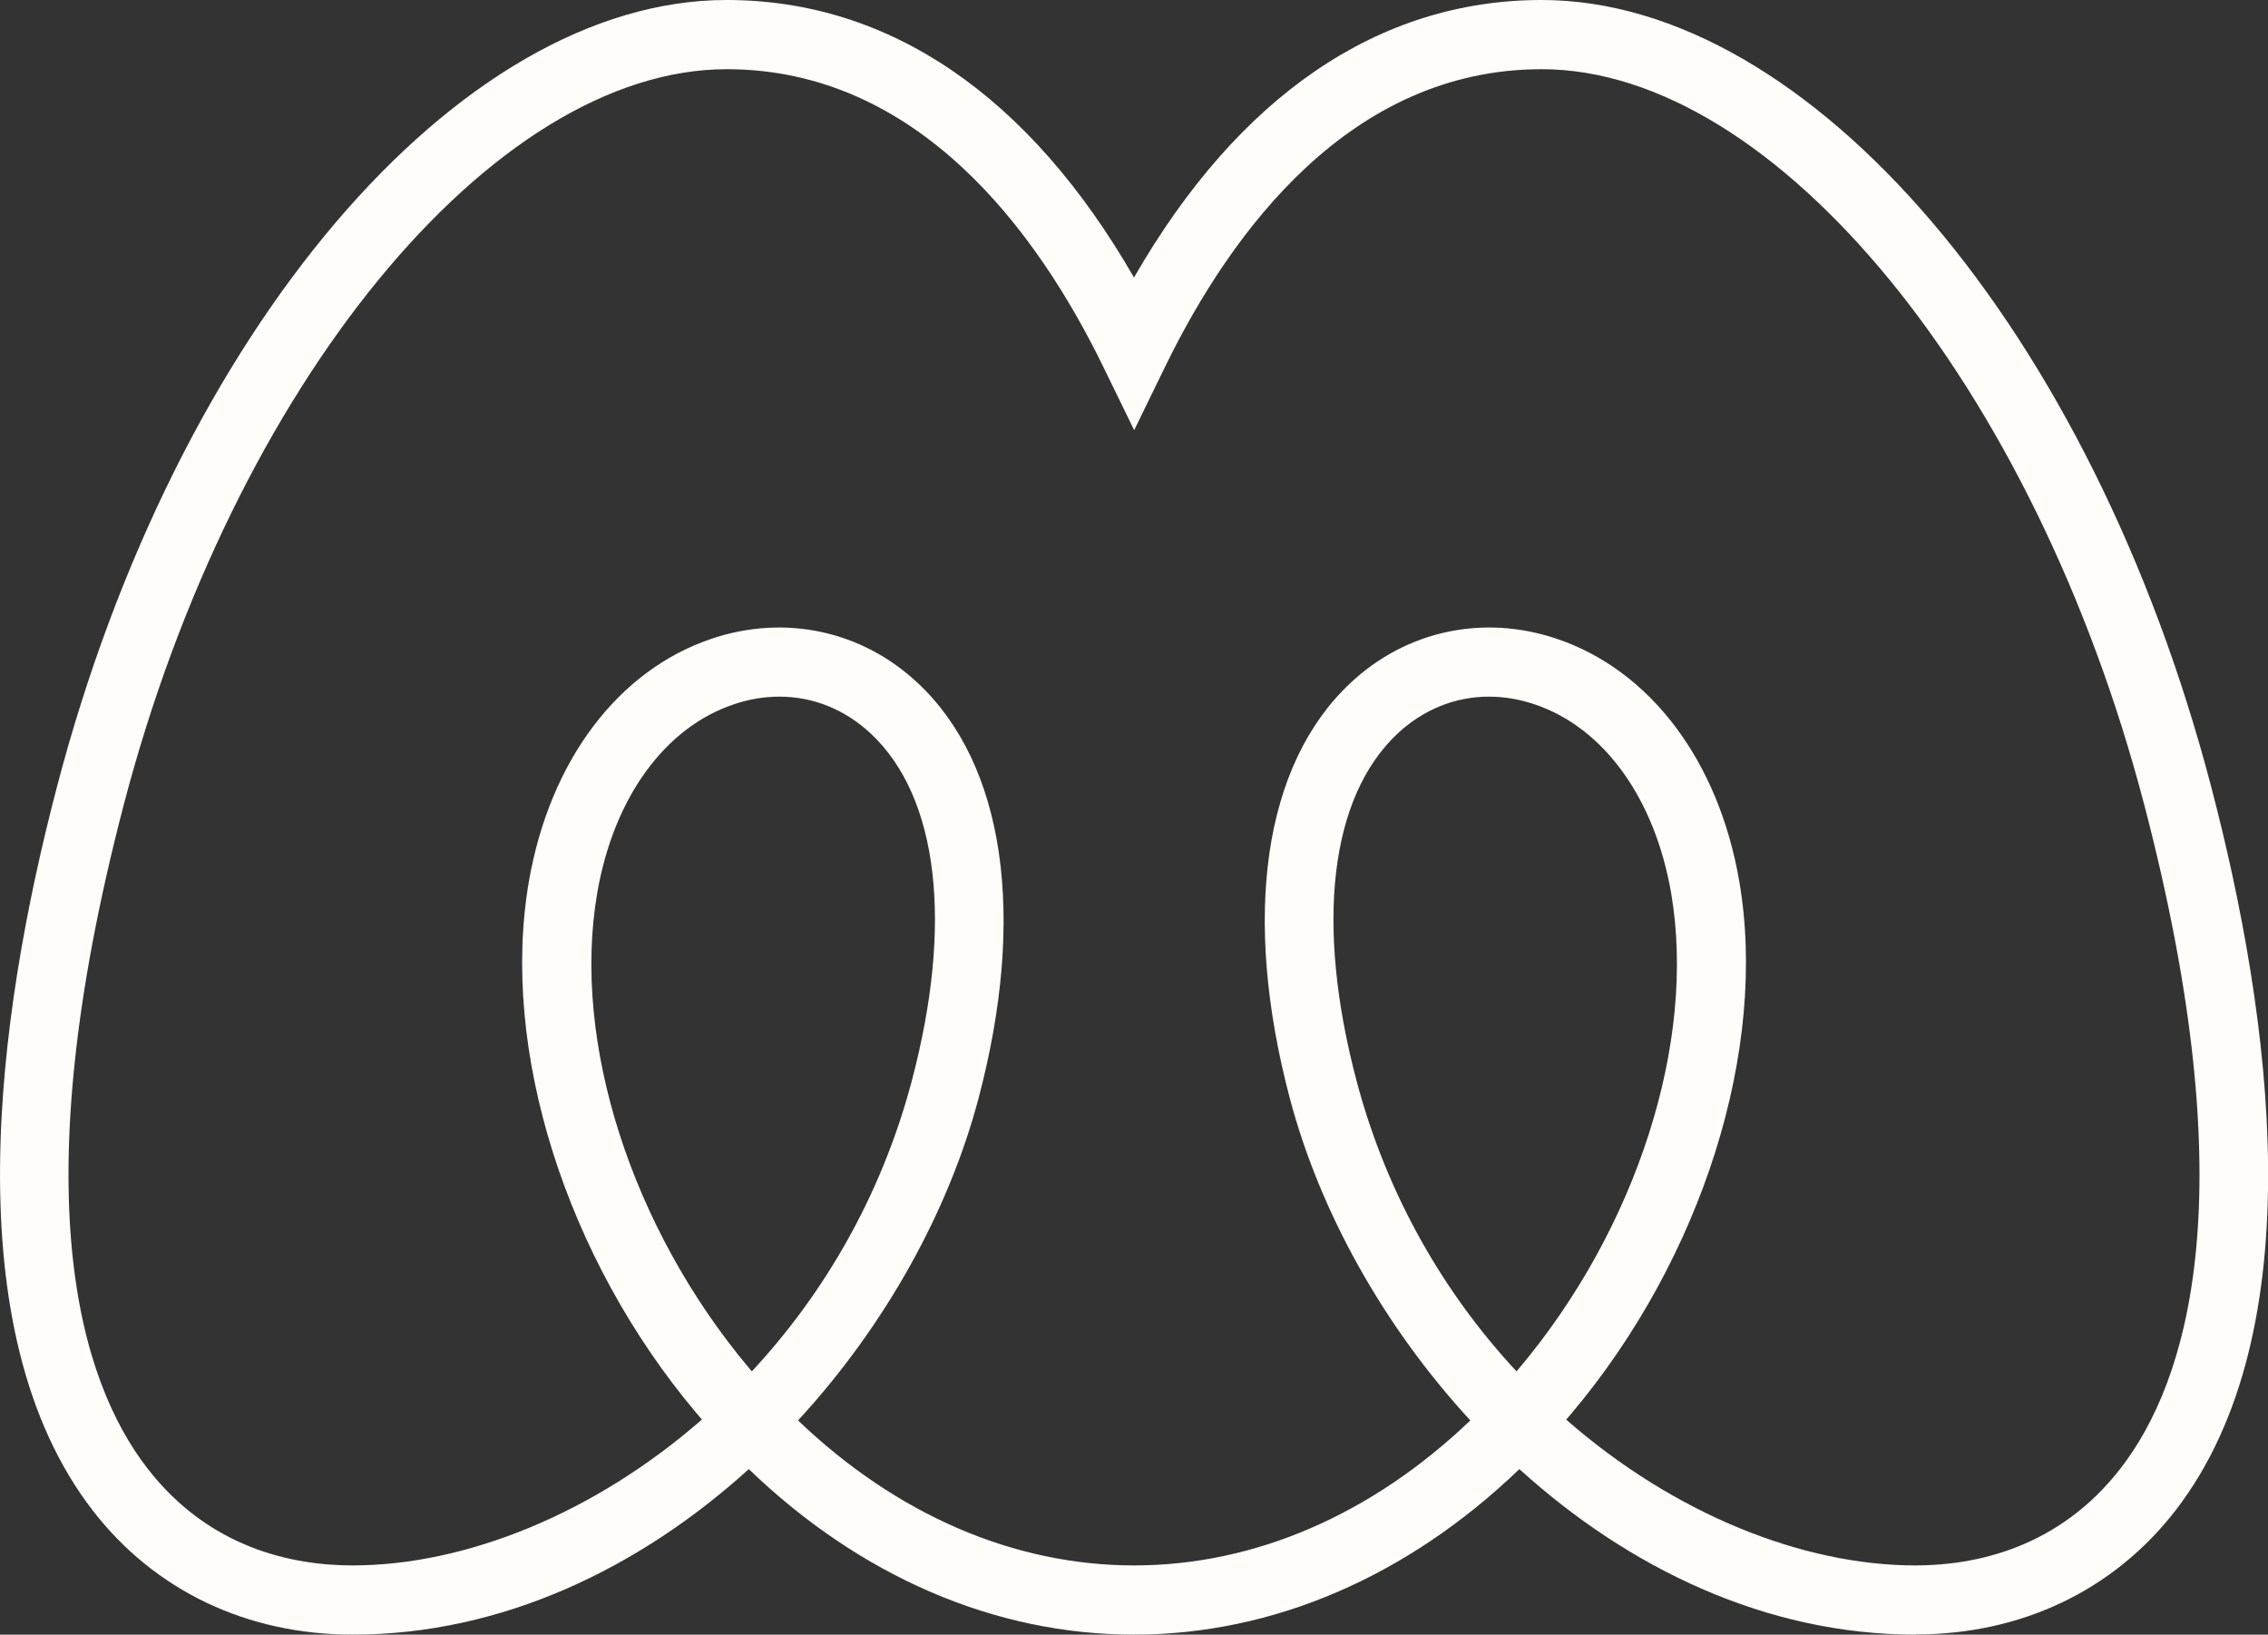 <svg viewBox="0 0 127.18 91.65" version="1.1" xmlns="http://www.w3.org/2000/svg" id="Layer_1">
  
  <rect x="0" y="0" width="127.18" height="91.65" fill="#333333" stroke="none"/>
  
  <defs>
    <style>
      .st0 {
        fill: #fffcf9;
      }
    </style>
  </defs>
  <path d="M43.7,39.06c-.84,0-1.7.14-2.55.43-3.88,1.3-6.74,5.25-7.66,10.58-1.44,8.34,1.92,18.8,8.55,26.68.04.05.08.09.12.14,4.01-4.31,7.25-9.8,8.97-16.29,2.33-8.81,1.5-15.91-2.3-19.47-1.46-1.36-3.24-2.07-5.12-2.07M83.49,39.06c-1.88,0-3.66.71-5.12,2.07-3.79,3.56-4.63,10.65-2.3,19.47,1.72,6.49,4.96,11.98,8.97,16.29.04-.05.08-.09.12-.14,6.63-7.87,9.98-18.34,8.55-26.68-.92-5.32-3.78-9.28-7.66-10.58-.86-.29-1.71-.43-2.55-.43M87.82,79.59c6.04,5.29,13.26,8.18,19.59,8.18,3.33,0,8.03-.95,11.51-5.45,3.77-4.88,7.05-15.29,1.32-37.2C114.09,21.61,99.56,3.88,86.45,3.88c-10.72,0-17.4,9.07-21.11,16.67l-1.74,3.57-1.74-3.57c-3.71-7.6-10.39-16.67-21.11-16.67C27.62,3.88,13.09,21.61,6.94,45.12c-5.73,21.91-2.45,32.32,1.32,37.2,3.48,4.51,8.18,5.45,11.51,5.45,6.33,0,13.55-2.9,19.59-8.18-.1-.12-.2-.23-.3-.35-7.34-8.71-11.03-20.42-9.4-29.83,1.17-6.75,5-11.84,10.25-13.6,4.11-1.38,8.43-.45,11.56,2.49,4.87,4.56,6.11,13.05,3.4,23.29-1.68,6.34-5.25,12.77-10.12,18.05,5.51,5.27,12.08,8.13,18.85,8.13s13.34-2.86,18.85-8.13c-4.87-5.28-8.44-11.71-10.12-18.05-2.71-10.24-1.47-18.73,3.39-23.29,3.13-2.94,7.45-3.87,11.56-2.49,5.25,1.76,9.09,6.84,10.25,13.6,1.62,9.41-2.07,21.12-9.4,29.83-.1.12-.2.24-.3.35M107.41,91.65c-8.39,0-16.09-3.73-22.21-9.28-6.25,6.01-13.79,9.28-21.61,9.28s-15.36-3.27-21.6-9.28c-6.12,5.55-13.83,9.28-22.21,9.28-5.94,0-11.11-2.47-14.58-6.96C-2.59,74.6-.2,57.07,3.19,44.13,9.88,18.56,25.67,0,40.74,0c9.14,0,16.98,5.36,22.85,15.56,5.87-10.2,13.72-15.56,22.86-15.56,15.06,0,30.86,18.56,37.55,44.13,3.38,12.93,5.78,30.47-2,40.55-3.47,4.49-8.64,6.96-14.58,6.96" class="st0"></path>
</svg>